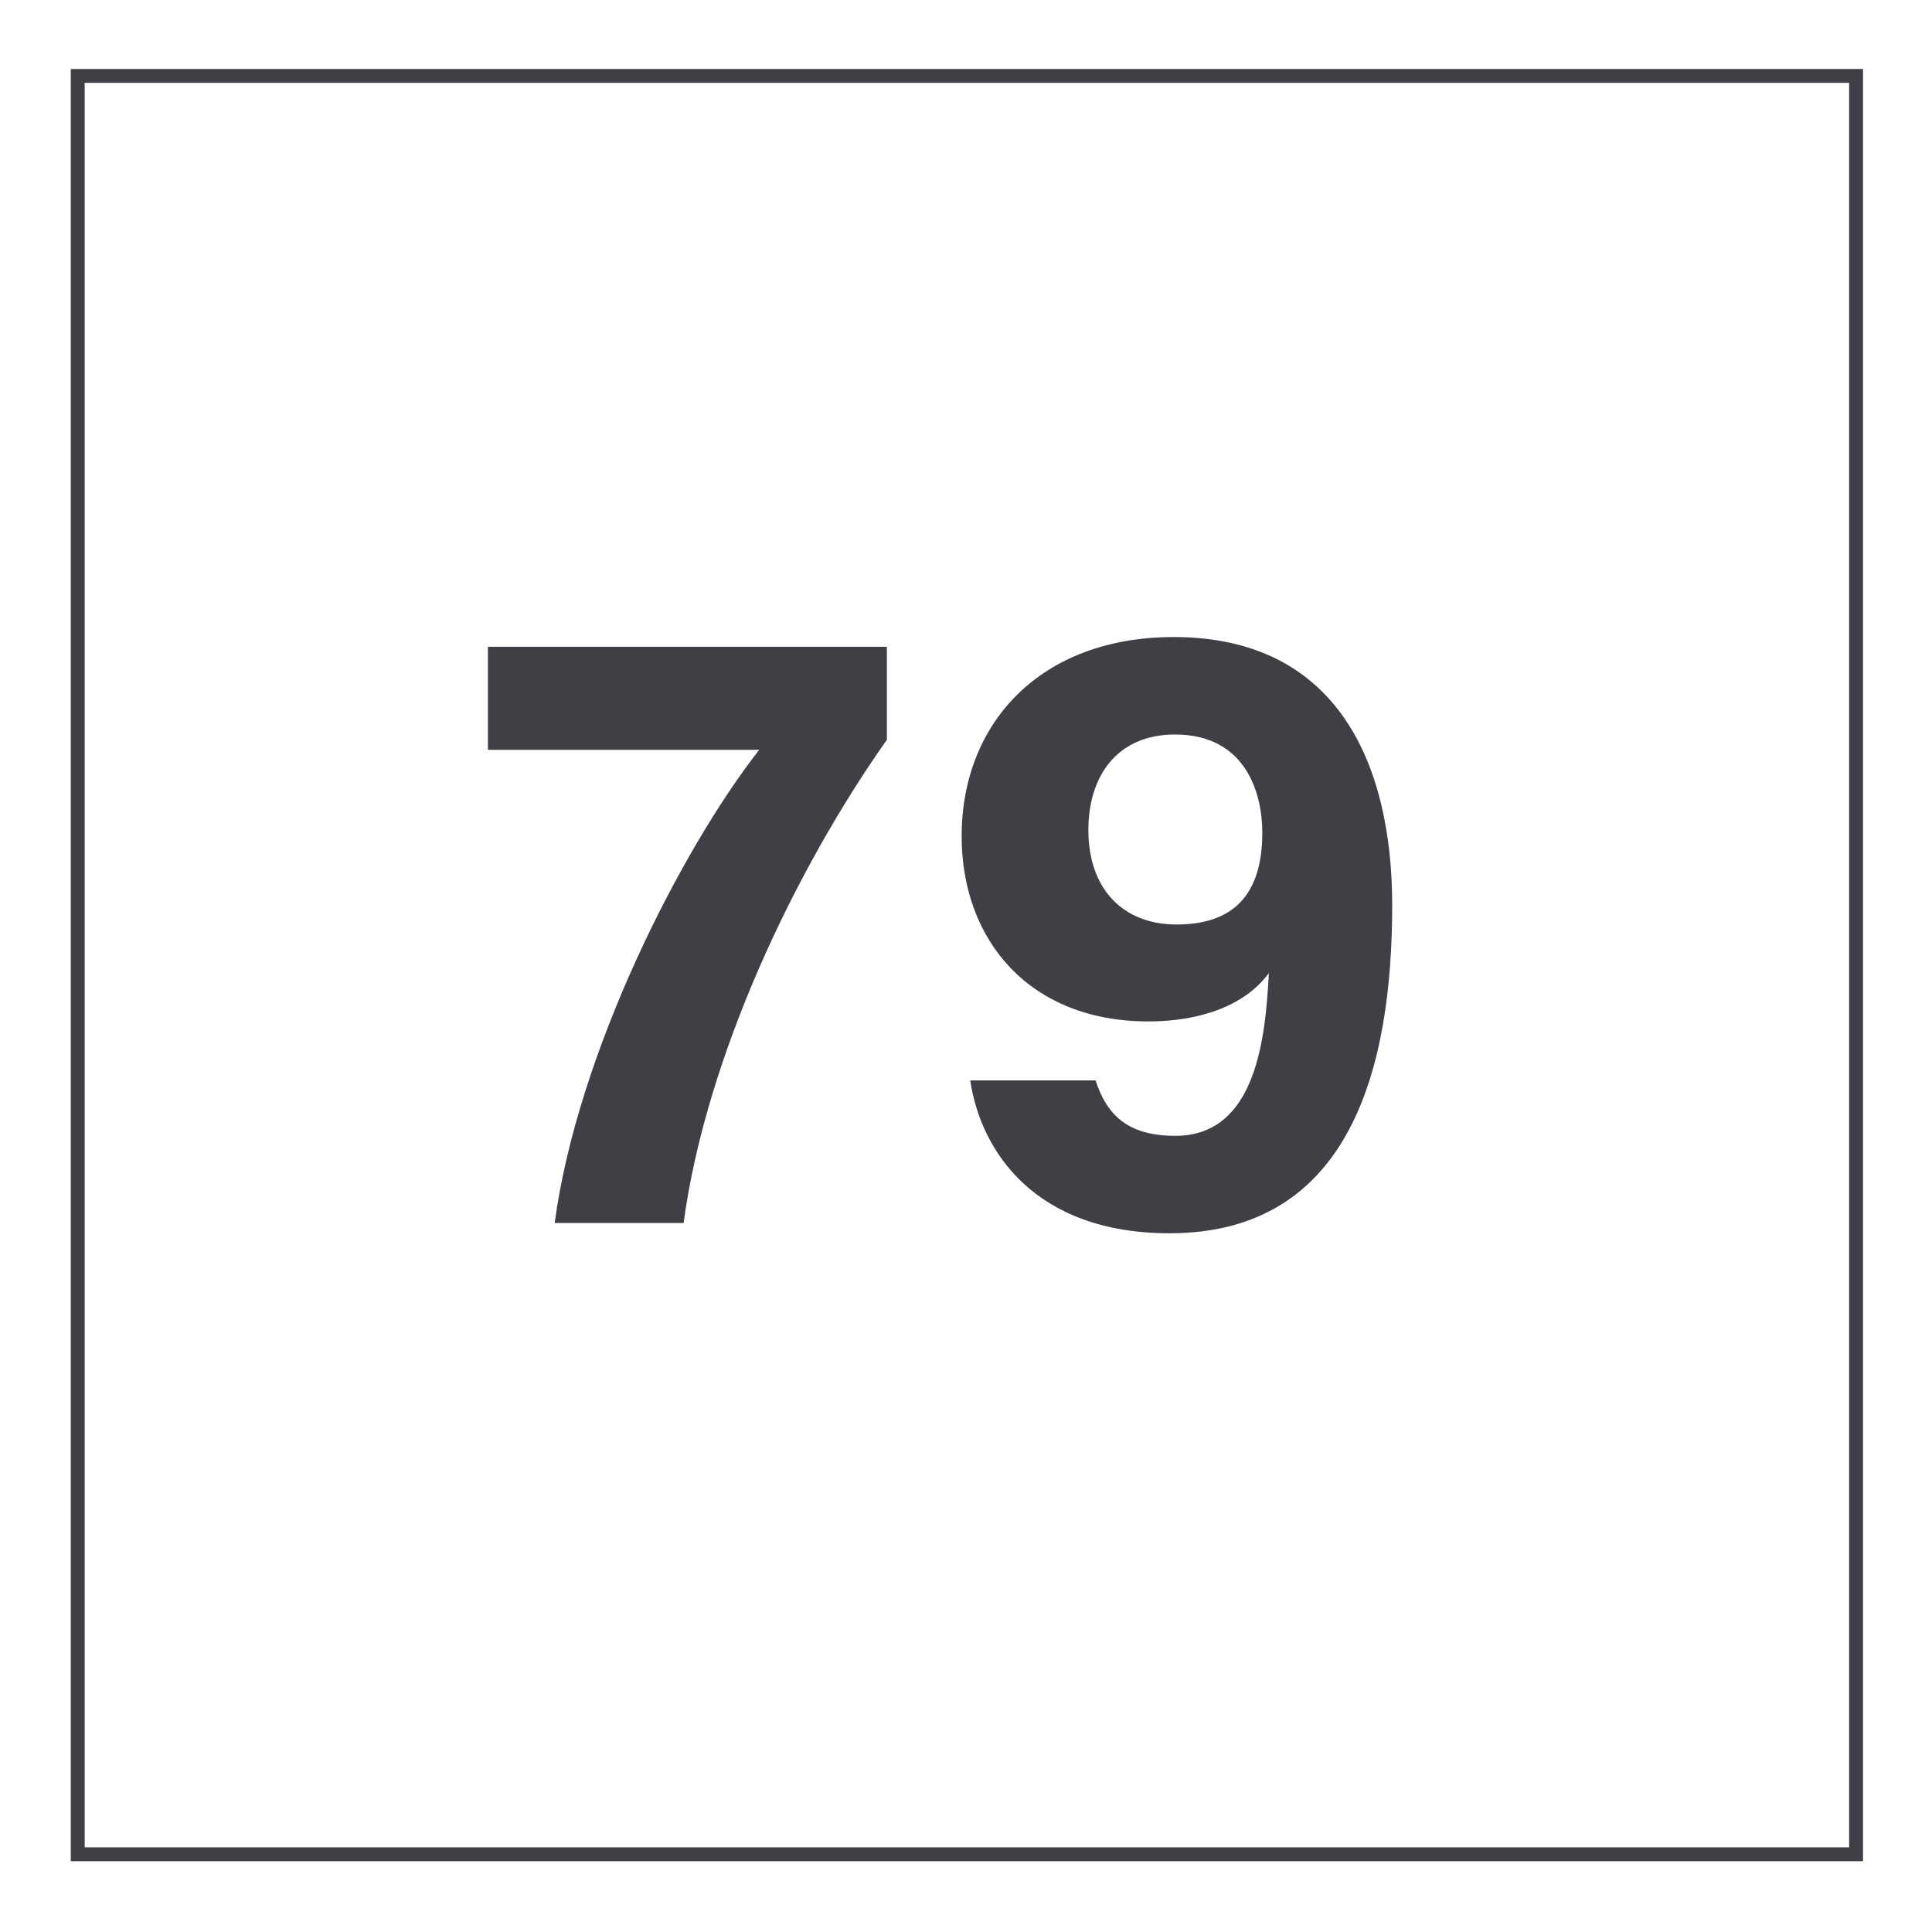 <svg width="800" height="800" viewBox="0 0 800 800" fill="none" xmlns="http://www.w3.org/2000/svg">
<path d="M771.438 770.688H29.312V28.562H771.438V770.688ZM35.062 764.938H765.688V34.312H35.062V764.938Z" fill="#3F3F46"/>
<path d="M367.234 267.82V306.336C329.43 359.844 292.414 437.258 283.063 506.406H229.688C239.063 436.227 281.836 352.094 314.367 310.484H202.039V267.82H367.234Z" fill="#3F3F46"/>
<path d="M453.656 447.375C458.172 461.32 466.648 470.328 486.648 470.328C520.336 470.328 524 429.445 525.414 402.914C515.359 416.68 496.43 422.953 475.539 422.953C426.18 422.953 398.195 389.219 398.195 346.258C398.195 299.453 430.766 263.789 486.016 263.789C553.445 263.789 576.477 315.875 576.477 374.844C576.477 441.969 559.289 510.672 484.289 510.672C428.734 510.672 406.094 476.805 401.758 447.391L453.656 447.375ZM450.672 343.664C450.672 367.969 464.844 382.813 487.203 382.813C510.172 382.813 522.695 371.039 522.695 344.766C522.695 328.75 516.07 304.141 486.5 304.141C462.5 304.18 450.672 321.438 450.672 343.664Z" fill="#3F3F46"/>
</svg>
